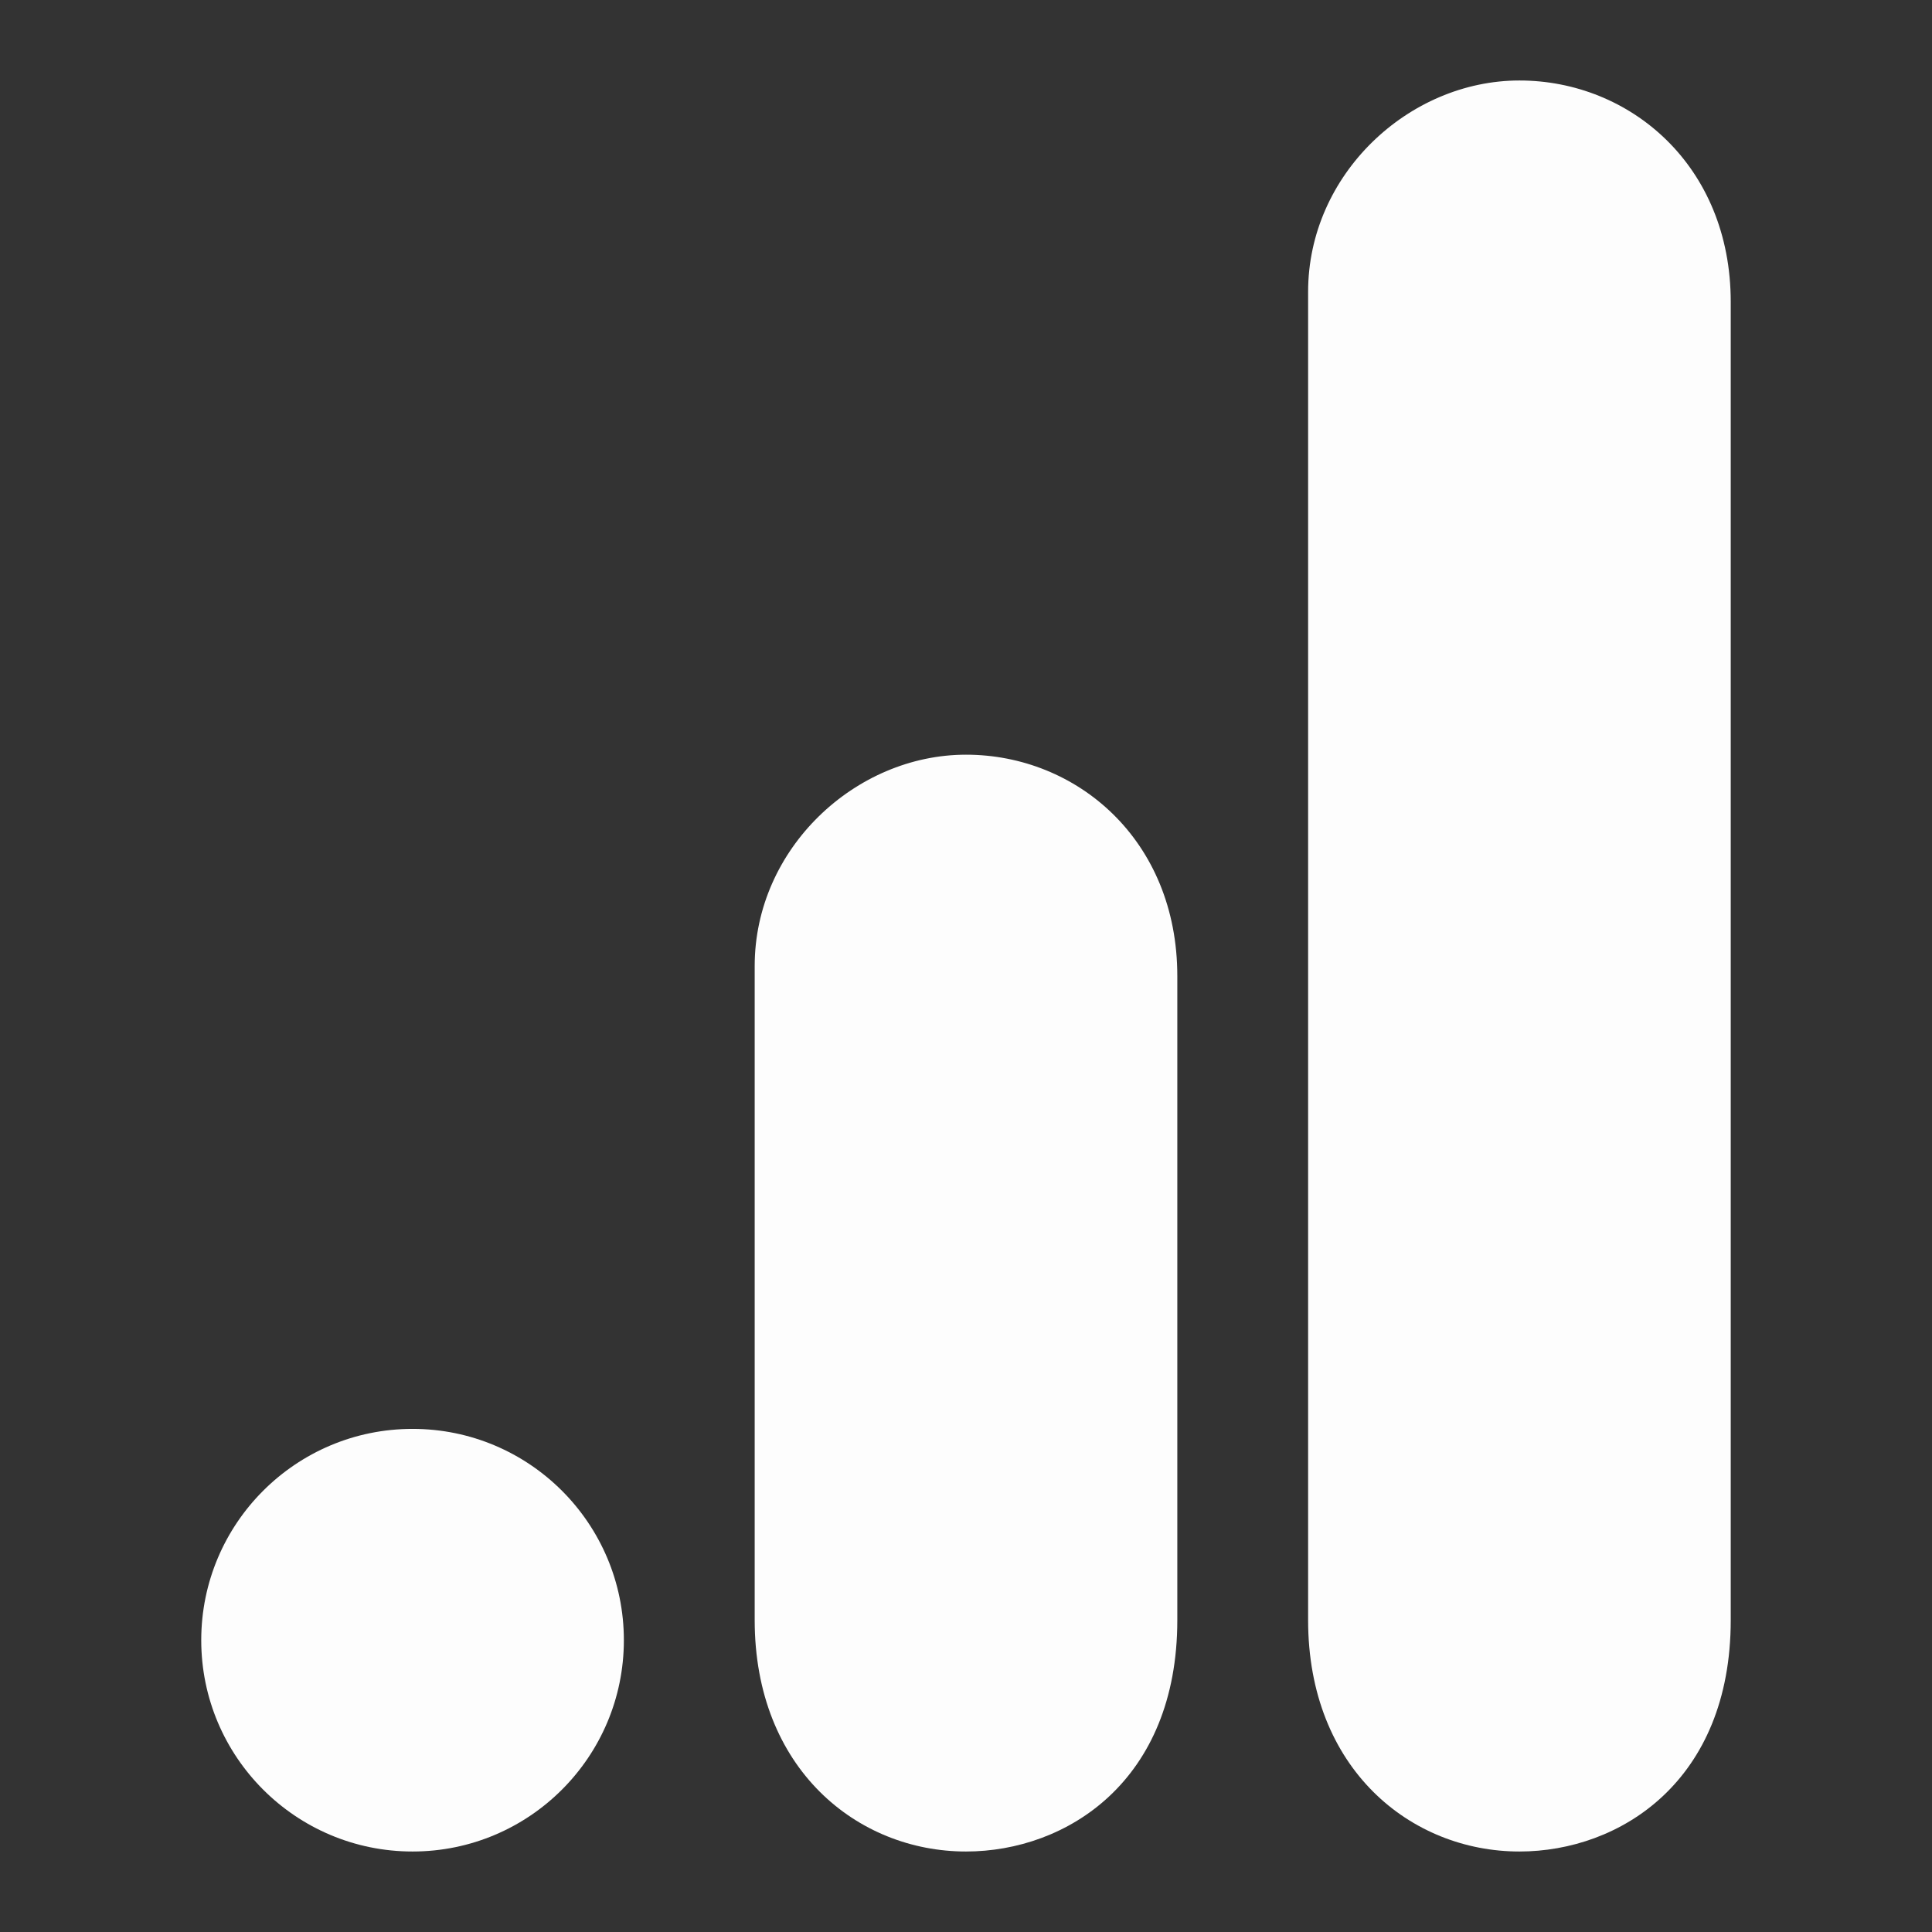 <svg width="80" height="80" viewBox="0 0 80 80" fill="none" xmlns="http://www.w3.org/2000/svg">
<rect x="0" y="0" width="80" height="80" fill="#333333" stroke="none"/>
<g clip-path="url(#clip0_2484_46)">
<path d="M54.166 12.084V67.084C54.166 73.238 58.412 76.667 62.916 76.667C67.083 76.667 71.666 73.75 71.666 67.084V12.5C71.666 6.859 67.499 3.333 62.916 3.333C58.333 3.333 54.166 7.221 54.166 12.084Z" fill="#FDFDFD"/>
<path d="M31.25 40V67.083C31.25 73.237 35.496 76.667 40 76.667C44.167 76.667 48.75 73.75 48.75 67.083V40.417C48.75 34.775 44.583 31.25 40 31.25C35.417 31.25 31.25 35.138 31.25 40Z" fill="#FDFDFD"/>
<path d="M17.083 76.667C21.916 76.667 25.833 72.749 25.833 67.917C25.833 63.084 21.916 59.167 17.083 59.167C12.251 59.167 8.333 63.084 8.333 67.917C8.333 72.749 12.251 76.667 17.083 76.667Z" fill="#FDFDFD"/>
</g>
<defs>
<clipPath id="clip0_2484_46">
<rect width="80" height="80" fill="white"/>
</clipPath>
</defs>
</svg>
